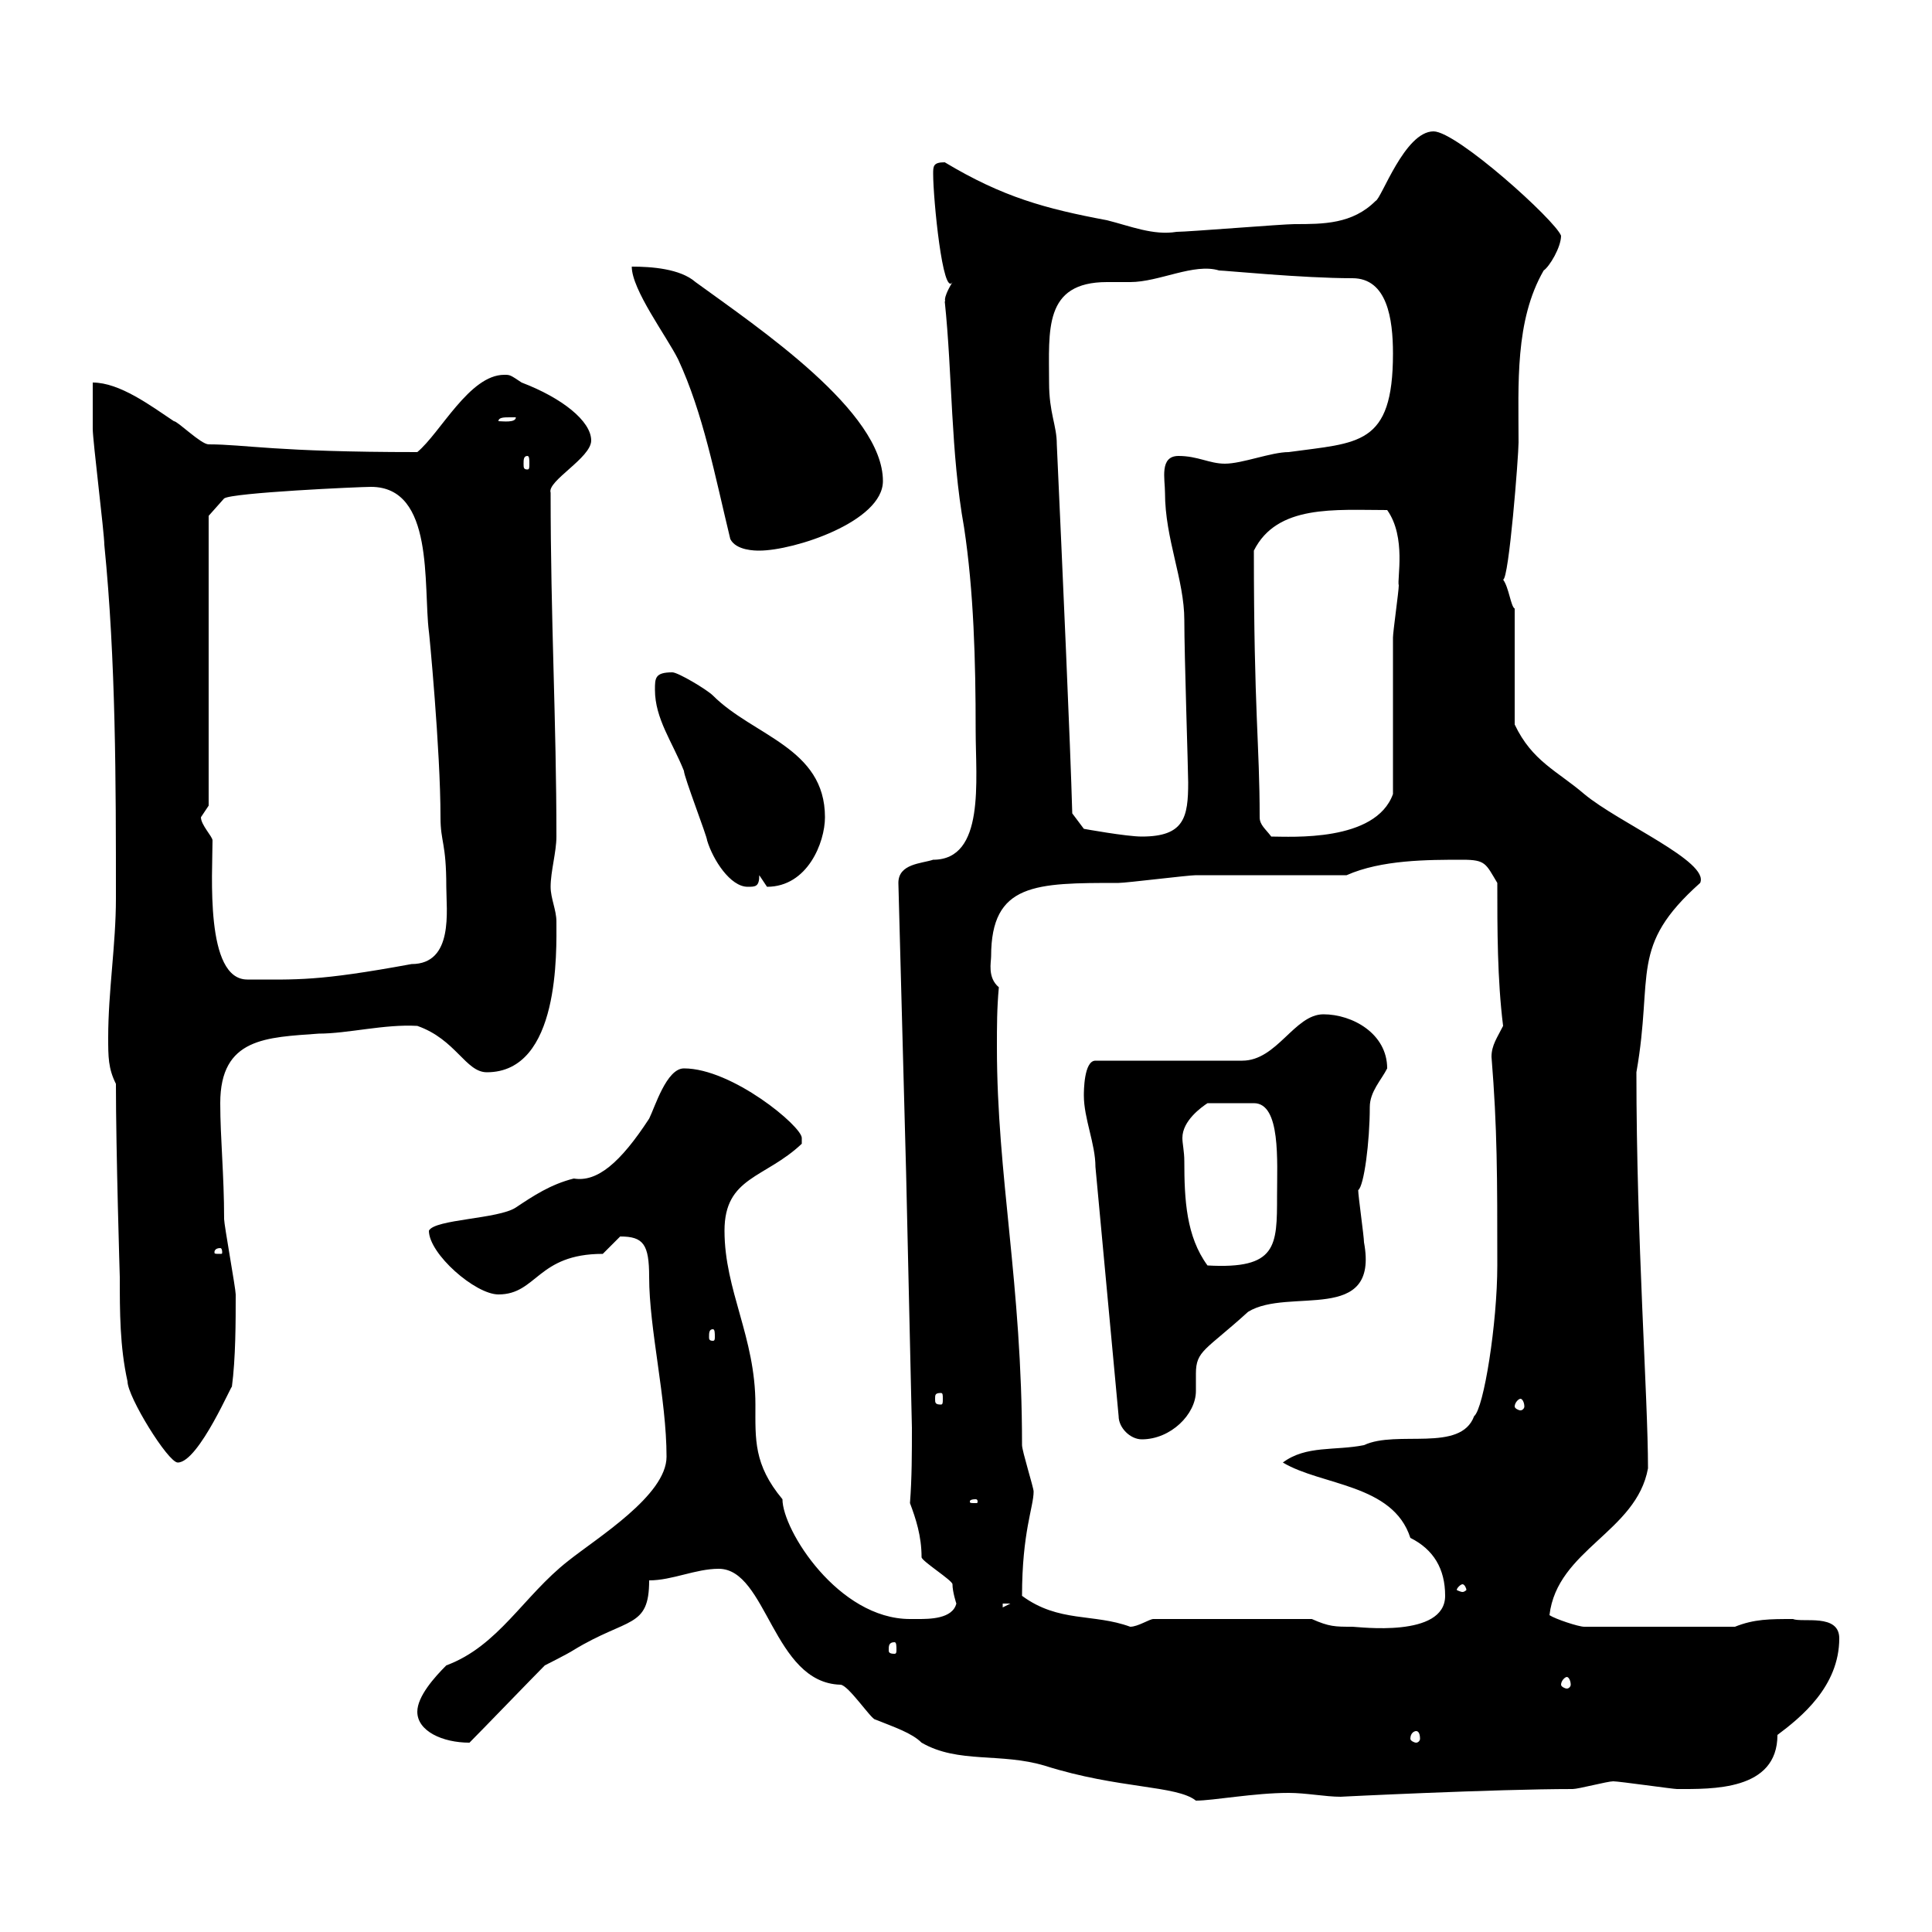 <svg xmlns="http://www.w3.org/2000/svg" xmlns:xlink="http://www.w3.org/1999/xlink" width="300" height="300"><path d="M111.60 243.60C119.10 243.60 120 261.30 130.50 261.60C131.70 261.60 135.30 267 135.90 267C138.90 268.20 141.60 269.10 143.10 270.60C148.80 273.90 155.40 272.10 162.30 274.20C173.70 277.80 182.70 277.20 185.70 279.60C188.40 279.60 194.70 278.40 200.10 278.40C202.80 278.40 205.80 279 208.20 279C207.90 279 232.20 277.80 244.20 277.80C245.10 277.80 249.60 276.60 250.50 276.60C251.40 276.60 259.80 277.80 260.40 277.80C265.80 277.80 276 278.10 276 269.40C279.60 266.70 285.60 261.90 285.60 254.40C285.60 250.50 279.90 252 278.40 251.40C274.80 251.40 272.40 251.40 269.40 252.60L246 252.60C245.10 252.60 241.50 251.40 240.60 250.80C241.80 240.60 254.10 237.90 255.90 228C255.90 216.90 254.10 192.60 254.10 166.50C256.80 151.20 252.90 147 264 137.10C265.50 133.80 251.40 127.80 246 123.30C241.80 119.70 237.90 118.20 235.20 112.50L235.20 94.50C234.60 94.20 234.30 91.20 233.40 90C234.30 90 235.80 70.80 235.80 68.70C235.80 59.70 235.20 49.80 239.70 42C240.60 41.40 242.40 38.40 242.40 36.60C241.50 34.20 226.20 20.40 222.60 20.40C218.10 20.40 214.50 30.90 213.60 31.20C210 34.80 205.50 34.80 201 34.80C199.20 34.80 184.50 36 182.70 36C179.10 36.60 175.50 35.10 171.90 34.20C162.30 32.40 155.70 30.60 146.70 25.20C144.90 25.20 144.90 25.80 144.90 27C144.90 30.90 146.40 46.20 147.90 43.80C146.10 46.80 147 46.80 146.70 46.80C147.90 58.20 147.60 70.20 149.70 81.90C151.20 91.80 151.50 102.60 151.50 113.40C151.50 121.20 153 133.50 144.90 133.50C143.10 134.10 139.50 134.10 139.50 137.10L140.70 182.10C141 195.30 141.30 208.20 141.60 221.70C141.60 225.60 141.60 229.50 141.30 233.40C142.20 235.80 143.10 238.50 143.10 241.80C143.10 242.40 147.90 245.40 147.90 246C147.90 247.20 148.50 249 148.50 249C147.90 251.40 144.30 251.40 142.50 251.40C142.50 251.40 141.30 251.40 141.30 251.40C130.20 251.40 121.50 237.60 121.50 232.80C117 227.40 117.30 223.50 117.30 218.10C117.30 207.60 112.50 200.40 112.50 191.10C112.50 182.70 118.80 183 124.50 177.60C124.50 177.60 124.50 177.60 124.50 176.70C124.50 174.90 113.70 165.90 106.20 165.90C103.50 165.90 101.70 171.90 100.80 173.70C96.30 180.60 92.70 183.60 89.10 183C85.50 183.90 82.80 185.70 80.10 187.50C77.40 189.30 67.50 189.30 66.60 191.10C66.60 194.70 73.80 201 77.40 201C83.40 201 83.40 194.70 93.60 194.70C93.60 194.70 96.30 192 96.30 192C99.90 192 100.80 193.20 100.80 198.30C100.80 206.40 103.50 217.20 103.50 226.20C103.50 232.20 92.70 238.80 88.20 242.40C81.30 247.80 77.40 255.60 69.30 258.60C67.50 260.40 64.80 263.40 64.80 265.80C64.80 268.80 68.70 270.60 72.90 270.60C74.70 268.80 82.80 260.40 84.60 258.60C84.60 258.60 88.20 256.80 89.10 256.20C97.50 251.10 100.80 252.90 100.80 245.40C104.40 245.40 108 243.60 111.60 243.60ZM219.90 268.80C220.20 268.80 220.50 269.10 220.50 270C220.50 270.30 220.20 270.60 219.90 270.60C219.60 270.60 219 270.30 219 270C219 269.10 219.60 268.80 219.90 268.80ZM243.30 260.40C243.60 260.40 243.90 261 243.90 261.60C243.90 261.90 243.60 262.20 243.30 262.20C243 262.20 242.40 261.90 242.40 261.60C242.40 261 243 260.40 243.30 260.40ZM138.90 255C139.20 255 139.20 255.60 139.20 256.20C139.20 256.50 139.20 256.80 138.90 256.80C138 256.80 138 256.50 138 256.20C138 255.60 138 255 138.90 255ZM158.70 247.80C158.70 237.90 160.50 234 160.50 231.60C160.50 231 158.70 225.30 158.70 224.40C158.70 199.20 154.80 182.70 154.80 162.60C154.80 159.30 154.80 156.60 155.10 153.30C153.30 151.80 153.90 149.40 153.90 148.50C153.90 137.10 160.80 137.10 173.70 137.10C174.90 137.10 184.50 135.90 185.70 135.90C189.30 135.90 205.50 135.90 209.10 135.90C214.50 133.50 221.70 133.50 227.10 133.50C230.70 133.50 230.70 134.10 232.50 137.10C232.50 144.30 232.50 152.10 233.40 159.30C232.50 161.10 231.60 162.30 231.60 164.10C232.50 175.20 232.50 182.70 232.50 196.50C232.50 205.50 230.40 218.70 228.90 219.90C226.80 225.60 216.90 222 211.80 224.40C207.30 225.30 202.80 224.40 199.20 227.10C205.20 230.70 216.30 230.40 219 238.80C222.60 240.60 224.40 243.60 224.40 247.80C224.40 254.40 210.90 252.60 210 252.60C207.30 252.60 206.40 252.60 203.70 251.40L179.10 251.40C178.50 251.40 176.70 252.60 175.50 252.60C169.80 250.50 164.40 252 158.70 247.80ZM155.70 249L156.90 249L155.70 249.60ZM227.10 246C227.40 246 227.70 246.60 227.70 246.90C227.70 246.90 227.40 247.20 227.10 247.20C226.80 247.20 226.20 246.90 226.20 246.90C226.20 246.60 226.80 246 227.10 246ZM151.50 232.80C151.80 232.80 151.80 233.10 151.80 233.10C151.80 233.40 151.80 233.40 151.50 233.40C150.60 233.40 150.60 233.40 150.60 233.10C150.60 233.10 150.60 232.80 151.50 232.80ZM18 168.30C18 178.80 18.60 198.30 18.60 198.30C18.60 203.70 18.60 209.10 19.80 214.50C19.80 216.90 26.10 227.10 27.60 227.10C30.90 227.10 36.30 214.20 36 215.40C36.60 210.90 36.60 205.20 36.60 201C36.60 200.10 34.80 190.20 34.80 189.30C34.80 182.40 34.20 176.70 34.20 171.30C34.20 161.10 41.40 161.10 49.50 160.50C54 160.50 59.70 159 64.80 159.30C70.80 161.40 72.30 166.50 75.60 166.50C87 166.50 86.40 147.60 86.40 143.10C86.40 141.30 85.50 139.50 85.50 137.70C85.50 135.30 86.40 132.30 86.40 129.90C86.40 111.90 85.50 96.30 85.50 76.50C84.90 74.70 91.80 71.10 91.80 68.40C91.80 65.40 87.30 61.80 81 59.40C79.20 58.20 79.20 58.20 78.30 58.20C72.90 58.20 68.40 67.20 64.80 70.20C42.60 70.20 38.10 69 32.40 69C31.20 69 27.60 65.40 27 65.40C23.40 63 18.60 59.40 14.40 59.40C14.40 60 14.40 65.40 14.40 66.60C14.40 68.40 16.20 82.80 16.20 84.60C18 102.60 18 121.50 18 139.50C18 146.70 16.80 153.90 16.80 161.10C16.80 164.10 16.80 165.90 18 168.30ZM168.30 170.10C168.30 173.70 170.10 177.60 170.10 181.20L173.70 219.90C173.70 221.70 175.50 223.50 177.30 223.50C181.80 223.50 185.70 219.60 185.70 216C185.70 215.10 185.70 214.20 185.70 213.30C185.70 209.70 187.20 209.70 193.80 203.70C200.10 199.80 214.20 205.80 211.80 192.90C211.80 192 210.90 185.70 210.90 184.80C211.80 184.20 212.70 177.30 212.70 171.90C212.70 169.50 214.50 167.70 215.40 165.90C215.40 160.50 210 157.50 205.50 157.50C201 157.50 198.30 164.70 192.90 164.70L170.10 164.70C168.30 164.70 168.30 169.50 168.30 170.10ZM236.10 217.20C236.40 217.20 236.70 217.80 236.70 218.40C236.70 218.70 236.40 219 236.10 219C235.80 219 235.20 218.70 235.20 218.40C235.20 217.80 235.80 217.20 236.10 217.20ZM146.10 216.30C146.40 216.30 146.40 216.60 146.40 217.20C146.40 217.80 146.40 218.10 146.10 218.10C145.20 218.10 145.20 217.80 145.20 217.20C145.20 216.60 145.20 216.30 146.10 216.30ZM110.70 206.40C111 206.40 111 207 111 207.60C111 207.90 111 208.20 110.70 208.20C110.10 208.20 110.10 207.90 110.10 207.60C110.10 207 110.10 206.40 110.70 206.40ZM183.90 180.30C183.90 178.80 183.60 177.60 183.60 176.70C183.60 174 186.60 171.90 187.50 171.30L194.70 171.30C198.90 171.30 198.30 180.30 198.30 185.70C198.30 193.50 198.30 197.10 187.50 196.50C184.20 192 183.90 186.30 183.90 180.30ZM34.20 193.80C34.50 193.80 34.50 194.40 34.50 194.40C34.50 194.70 34.50 194.70 34.20 194.70C33.30 194.70 33.30 194.70 33.30 194.40C33.30 194.40 33.30 193.80 34.20 193.80ZM33 130.50C33 129.90 31.20 128.10 31.20 126.90C31.20 126.90 32.40 125.10 32.40 125.10L32.40 80.10L34.80 77.40C36 76.50 55.80 75.60 57.60 75.60C67.50 75.60 65.70 90.90 66.60 98.10C66.60 97.80 68.40 116.40 68.40 126.90C68.40 130.80 69.30 130.80 69.30 137.70C69.30 141.30 70.50 149.70 63.90 149.70C49.20 152.40 46.20 152.10 38.40 152.10C31.80 152.10 33 135.60 33 130.50ZM101.70 107.10C101.70 111.60 104.40 115.20 106.20 119.70C106.20 120.60 109.80 129.90 109.80 130.50C110.70 133.50 113.40 137.70 116.10 137.70C117.30 137.70 117.90 137.70 117.90 135.90C117.90 135.90 119.10 137.70 119.10 137.70C125.40 137.70 128.10 130.80 128.10 126.90C128.10 116.10 117 114.30 110.70 108C109.80 107.10 105.30 104.40 104.40 104.40C101.70 104.40 101.70 105.30 101.70 107.10ZM162.90 59.40C162.90 51.30 162 43.80 171.90 43.80C173.40 43.80 174.60 43.80 175.50 43.80C180 43.80 185.40 40.80 189.30 42C190.20 42 202.20 43.20 210 43.20C215.40 43.20 216.30 49.50 216.30 54.90C216.30 69.30 210.90 68.70 200.10 70.20C197.40 70.20 192.90 72 190.20 72C187.80 72 186 70.80 183 70.80C180 70.80 180.90 74.40 180.90 76.50C180.90 83.70 183.90 90 183.90 96.30C183.90 101.70 184.50 119.70 184.50 121.50C184.50 126.90 183.90 129.90 177.30 129.90C174.90 129.90 168.30 128.70 168.30 128.70L166.50 126.30C166.20 115.50 165 88.80 164.10 69C164.10 66 162.90 64.20 162.90 59.40ZM195.60 126.90C195.60 115.50 194.70 110.70 194.70 85.50C198.30 78.30 207.30 79.20 215.40 79.20C218.40 83.40 216.90 90 217.20 90.90C217.20 91.80 216.30 98.10 216.30 99C216.30 102.60 216.30 119.70 216.30 123.30C213.60 130.80 200.40 129.90 197.40 129.90C196.50 128.70 195.60 128.10 195.60 126.90ZM98.10 41.40C98.10 45 103.50 52.20 105.30 55.80C109.20 64.20 111 73.80 113.40 83.70C114.30 85.50 117.30 85.50 117.90 85.50C123.30 85.50 137.10 81 137.10 74.70C137.10 63.90 117.90 51 108 43.80C105.60 41.70 101.10 41.40 98.10 41.40ZM81.90 70.80C82.20 70.80 82.20 71.40 82.20 72C82.20 72.60 82.20 72.90 81.90 72.90C81.30 72.90 81.30 72.60 81.30 72C81.30 71.40 81.30 70.80 81.90 70.80ZM79.20 64.80C79.20 64.80 80.10 64.80 80.10 64.80C80.10 65.70 78 65.40 77.40 65.40C77.40 64.80 78.30 64.80 79.20 64.80Z"/></svg>